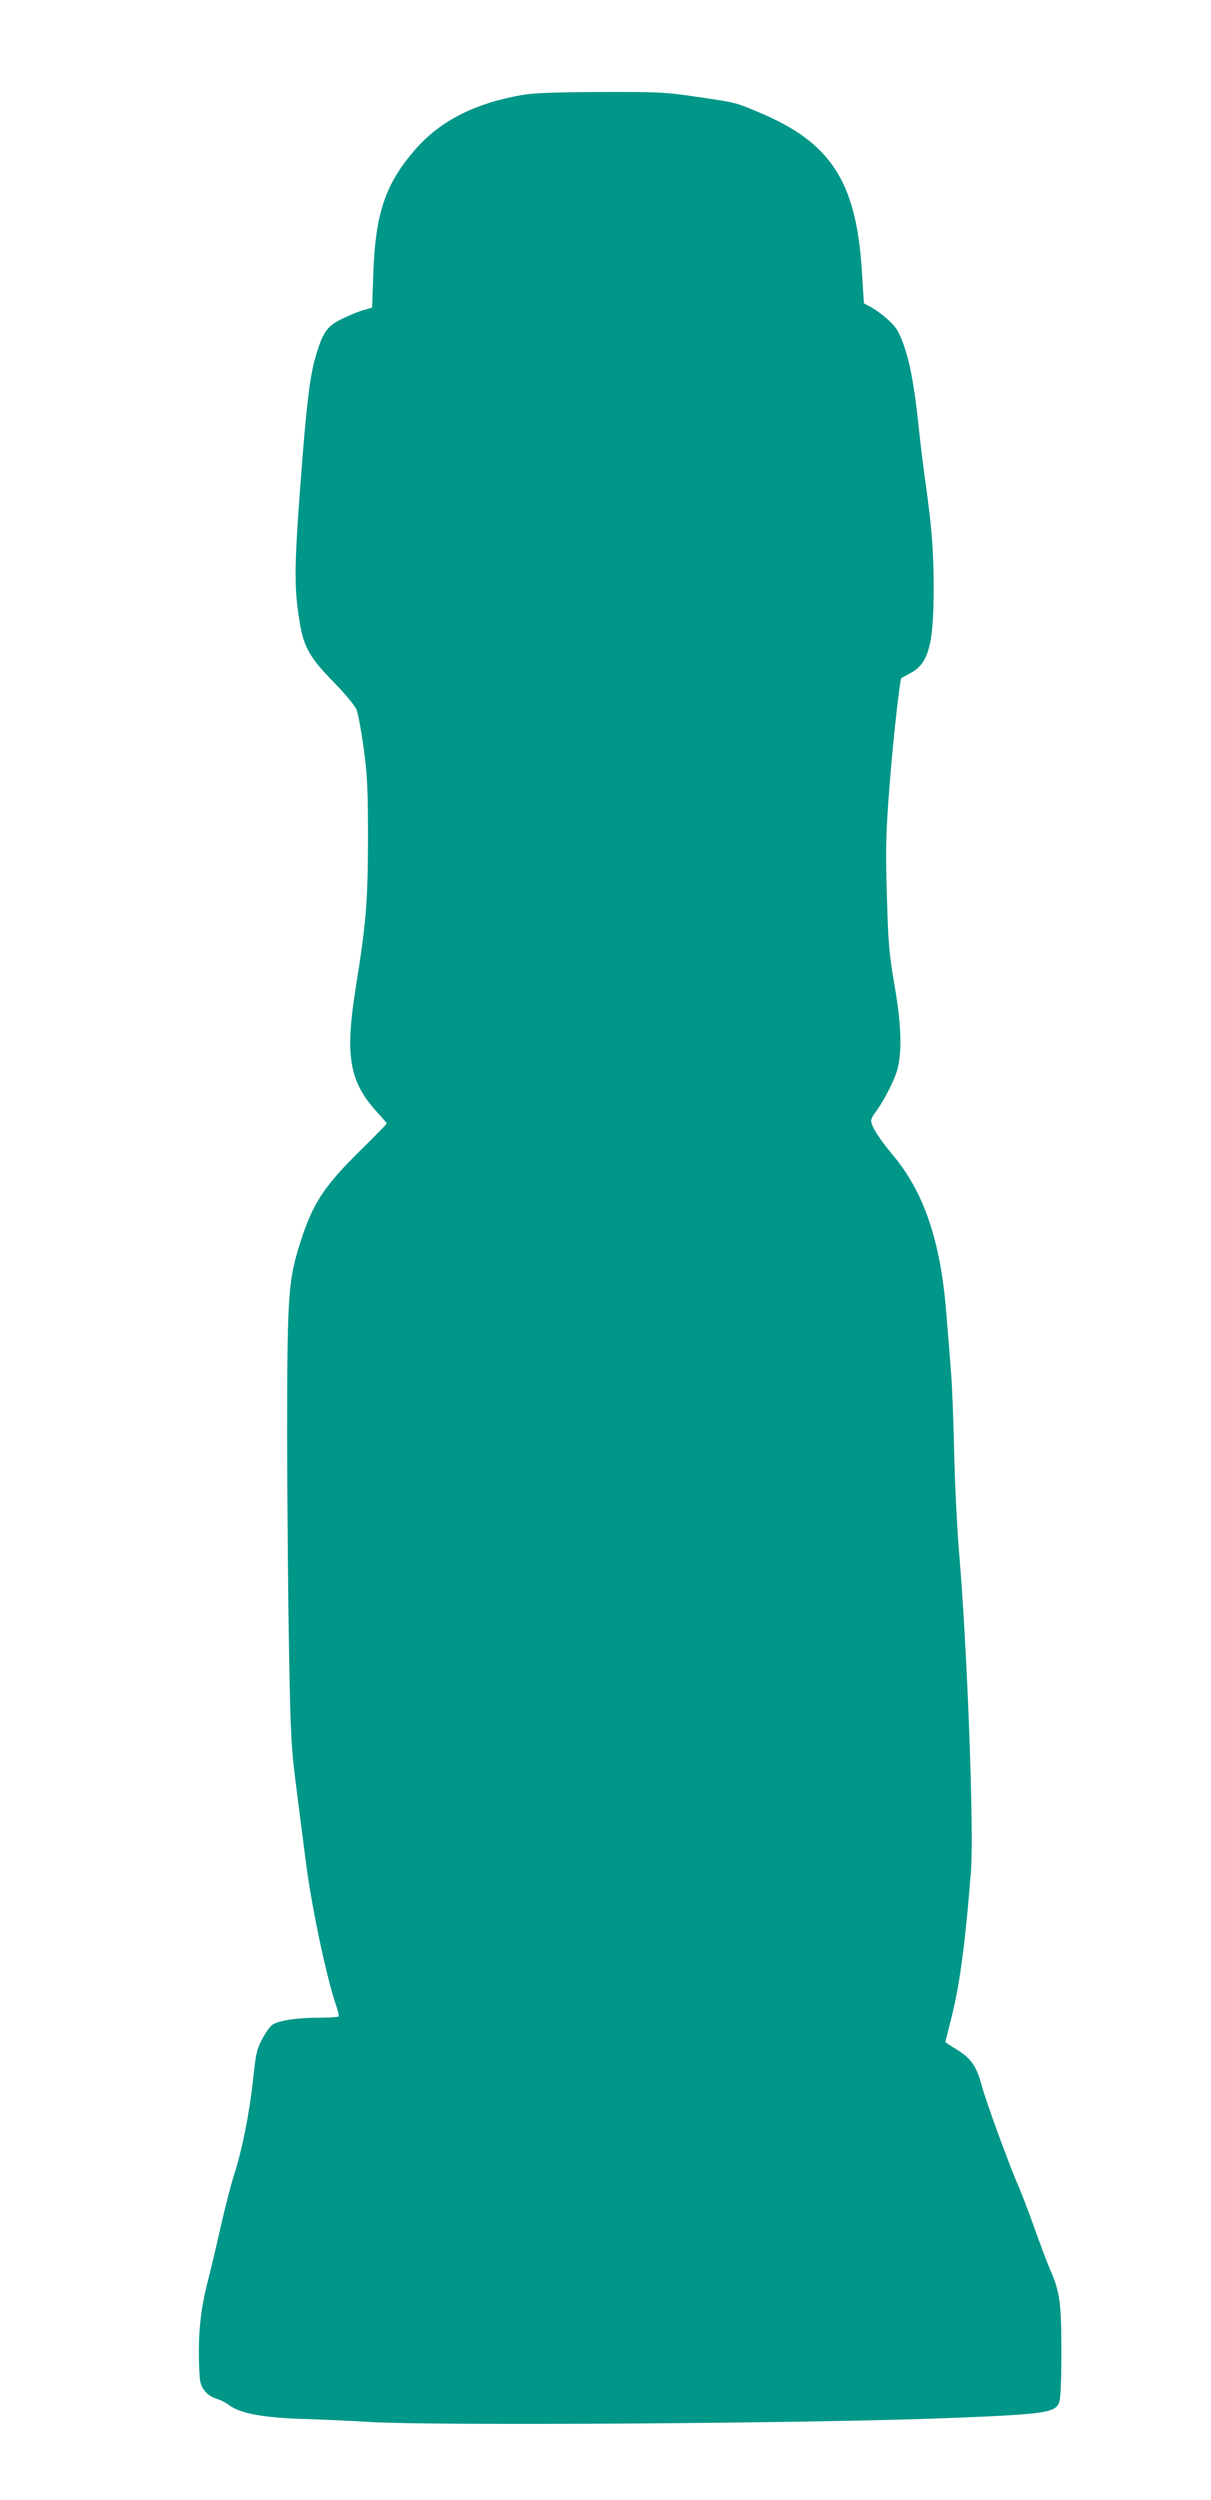 <?xml version="1.0" standalone="no"?>
<!DOCTYPE svg PUBLIC "-//W3C//DTD SVG 20010904//EN"
 "http://www.w3.org/TR/2001/REC-SVG-20010904/DTD/svg10.dtd">
<svg version="1.0" xmlns="http://www.w3.org/2000/svg"
 width="620pt" height="1280pt" viewBox="0 0 620 1280"
 preserveAspectRatio="xMidYMid meet">
<g transform="translate(0,1280) scale(0.1,-0.1)"
fill="#009688" stroke="none">
<path d="M2675 12314 c-242 -42 -418 -131 -546 -276 -156 -178 -207 -327 -218
-643 l-6 -170 -45 -13 c-25 -7 -74 -27 -110 -45 -74 -36 -96 -66 -131 -182
-29 -95 -45 -214 -69 -510 -45 -573 -47 -678 -14 -870 20 -120 54 -177 175
-300 54 -55 105 -117 114 -137 8 -21 25 -111 37 -200 19 -139 22 -209 22 -468
-1 -316 -9 -423 -64 -765 -54 -343 -31 -473 109 -627 28 -31 51 -58 51 -60 0
-3 -61 -65 -136 -139 -199 -196 -253 -285 -323 -524 -45 -156 -51 -264 -51
-943 1 -350 5 -848 10 -1107 8 -438 11 -486 40 -710 17 -132 37 -290 45 -350
29 -234 109 -612 159 -752 8 -22 12 -44 9 -47 -4 -3 -50 -6 -103 -6 -107 0
-202 -14 -235 -36 -11 -7 -35 -40 -52 -72 -28 -51 -33 -76 -47 -205 -18 -171
-55 -357 -95 -483 -16 -49 -48 -172 -71 -274 -23 -102 -50 -216 -60 -255 -36
-135 -51 -245 -52 -374 0 -71 3 -144 7 -162 9 -44 39 -76 84 -90 20 -6 50 -21
66 -34 56 -41 173 -63 370 -69 99 -3 257 -10 350 -16 339 -20 2266 -7 2955 20
491 19 551 27 572 78 8 18 12 105 12 262 0 252 -8 310 -60 426 -13 30 -48 123
-78 207 -30 85 -67 180 -81 213 -44 99 -167 434 -188 514 -27 101 -55 141
-127 186 -33 20 -60 38 -60 40 0 1 11 44 24 96 48 180 77 396 107 778 16 207
-19 1145 -61 1635 -10 121 -22 355 -25 520 -4 165 -11 345 -16 400 -4 55 -15
190 -24 300 -29 370 -114 622 -276 814 -69 83 -109 146 -109 174 0 8 9 26 20
40 40 51 101 168 115 224 24 92 19 235 -16 433 -26 151 -32 212 -38 445 -9
270 -5 362 24 700 15 171 43 416 49 422 1 2 22 13 46 26 94 50 120 144 120
435 0 191 -9 304 -39 522 -11 74 -27 205 -36 290 -28 269 -57 403 -107 502
-18 37 -86 97 -145 129 l-30 16 -11 174 c-29 449 -159 649 -522 802 -126 53
-120 52 -328 82 -152 23 -196 25 -487 24 -227 -1 -343 -5 -400 -15z"/>
</g>
</svg>
